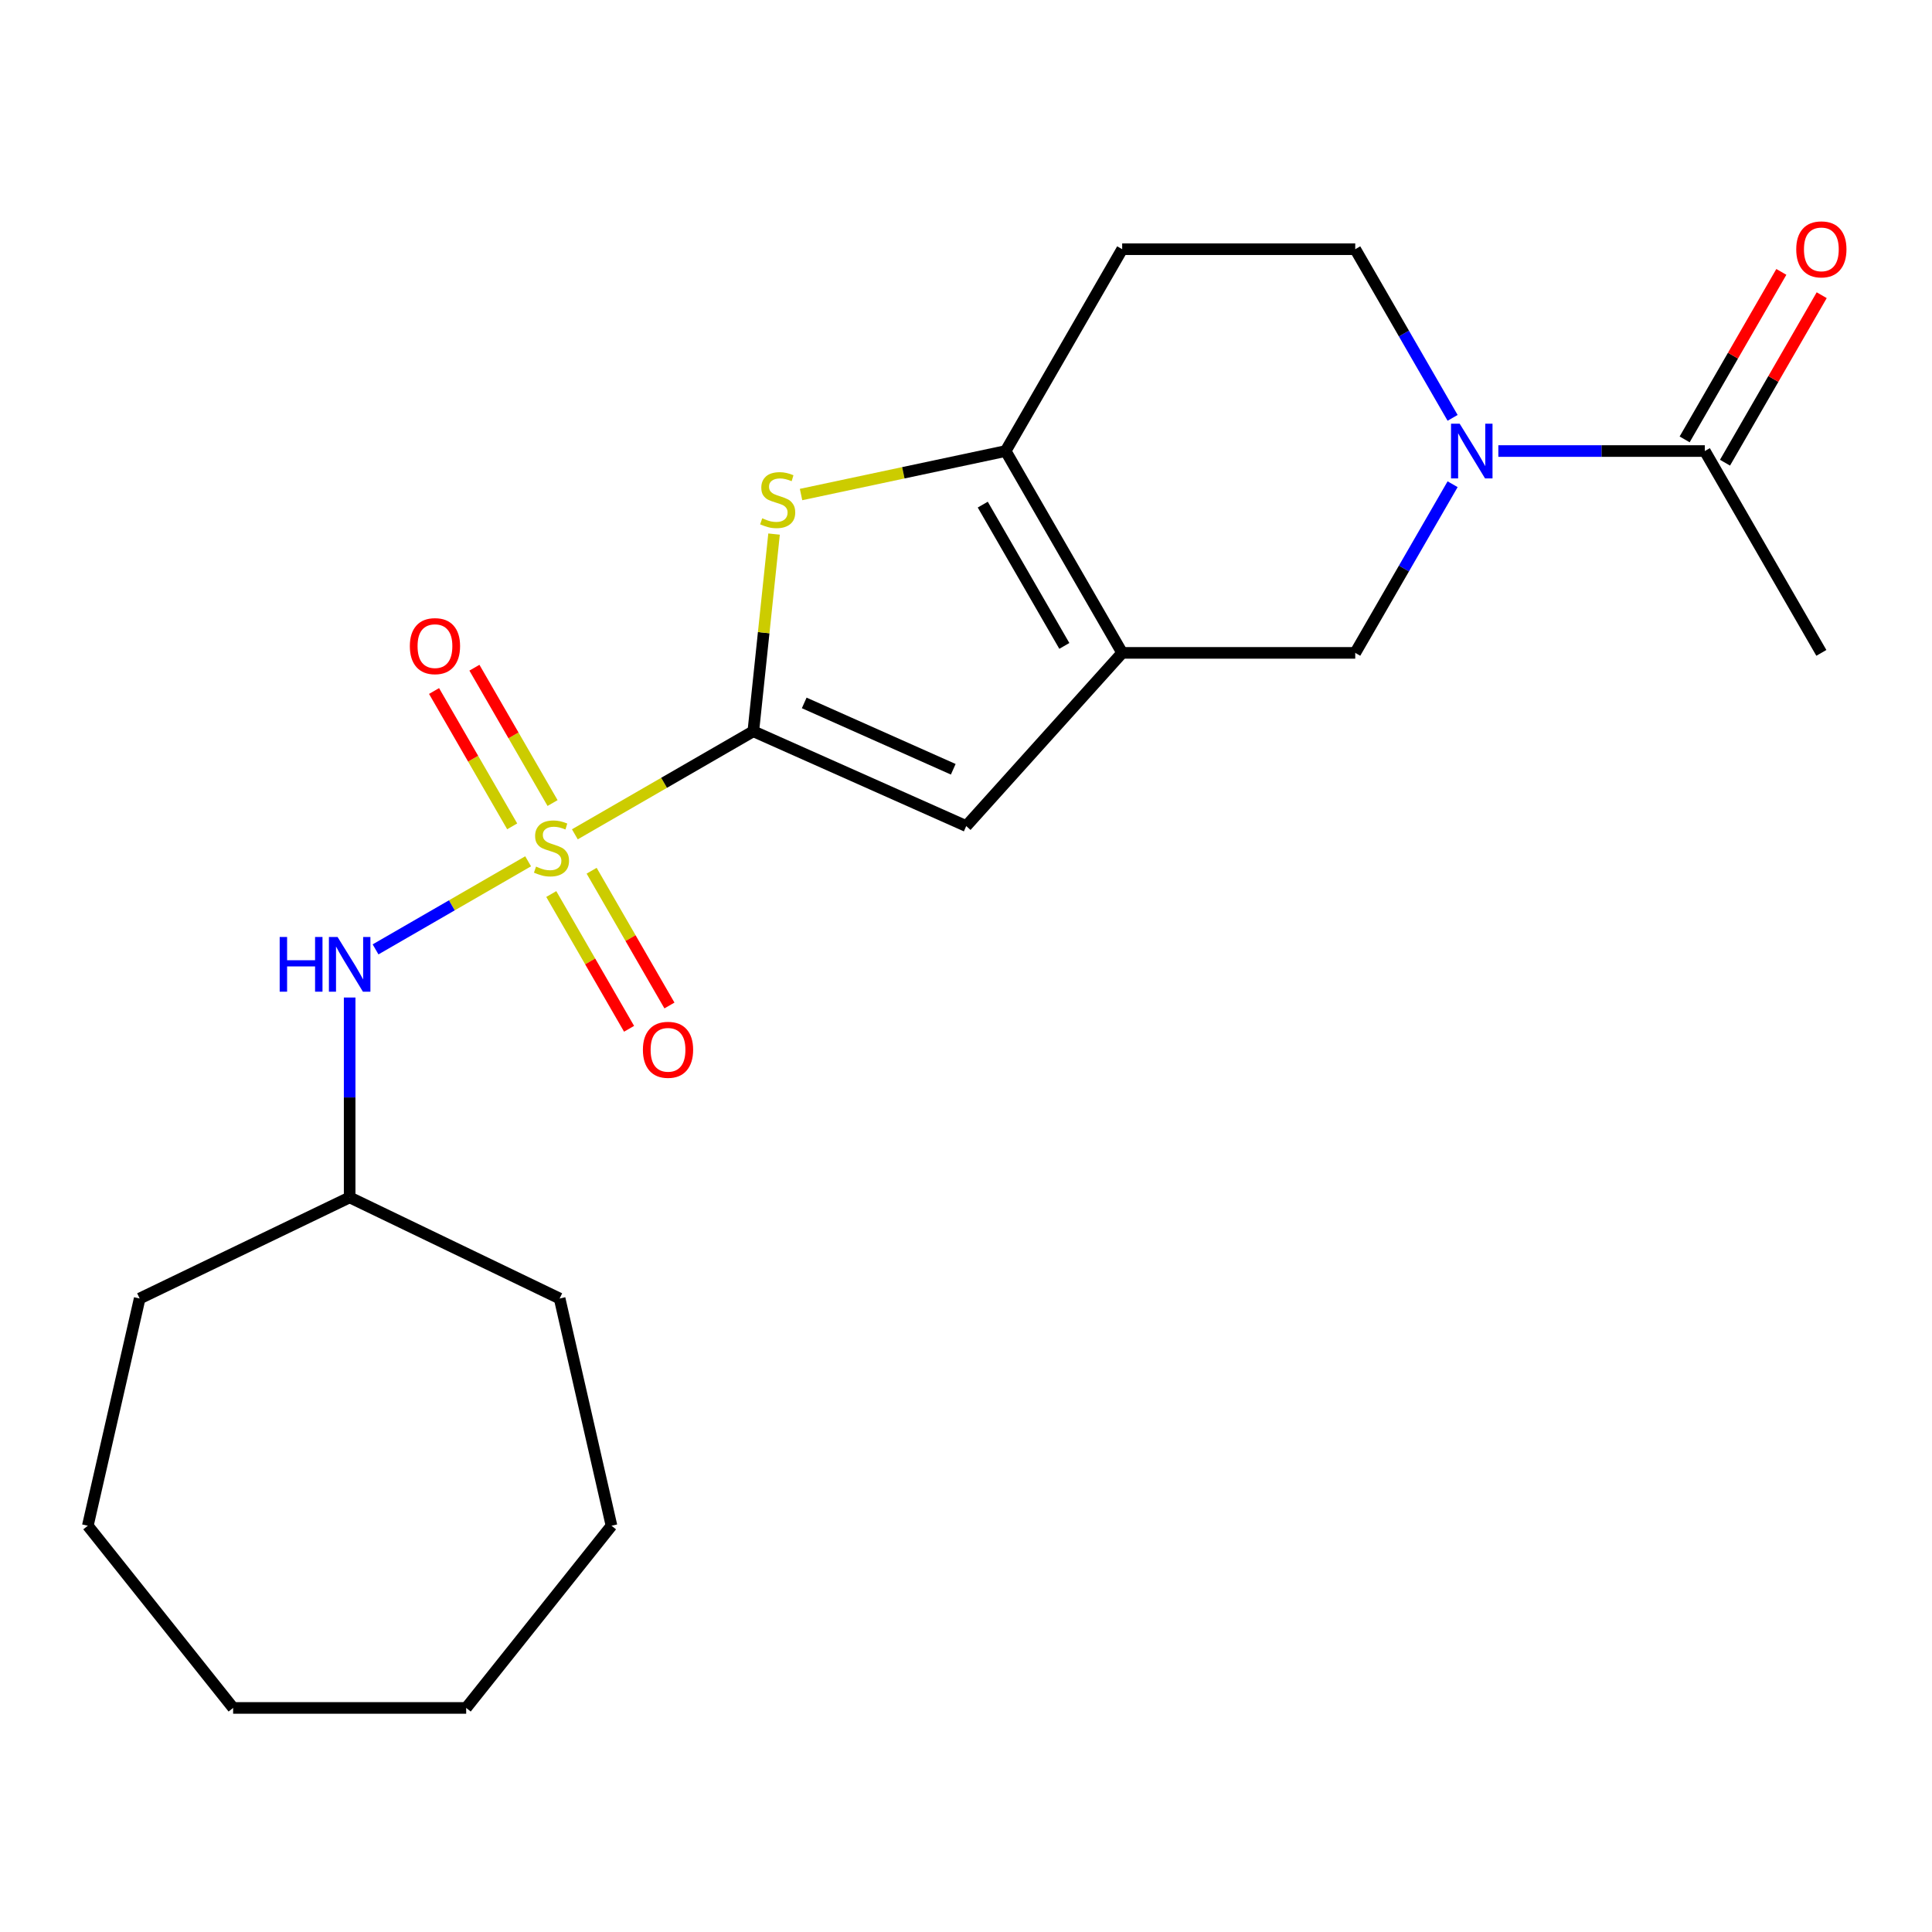 <?xml version='1.0' encoding='iso-8859-1'?>
<svg version='1.1' baseProfile='full'
              xmlns='http://www.w3.org/2000/svg'
                      xmlns:rdkit='http://www.rdkit.org/xml'
                      xmlns:xlink='http://www.w3.org/1999/xlink'
                  xml:space='preserve'
width='1000px' height='1000px' viewBox='0 0 1000 1000'>
<!-- END OF HEADER -->
<rect style='opacity:1.0;fill:#FFFFFF;stroke:none' width='1000' height='1000' x='0' y='0'> </rect>
<path class='bond-0' d='M 297.546,431.84 L 343.733,405.174' style='fill:none;fill-rule:evenodd;stroke:#CCCC00;stroke-width:6px;stroke-linecap:butt;stroke-linejoin:miter;stroke-opacity:1' />
<path class='bond-0' d='M 343.733,405.174 L 389.919,378.508' style='fill:none;fill-rule:evenodd;stroke:#000000;stroke-width:6px;stroke-linecap:butt;stroke-linejoin:miter;stroke-opacity:1' />
<path class='bond-6' d='M 273.355,445.807 L 233.871,468.602' style='fill:none;fill-rule:evenodd;stroke:#CCCC00;stroke-width:6px;stroke-linecap:butt;stroke-linejoin:miter;stroke-opacity:1' />
<path class='bond-6' d='M 233.871,468.602 L 194.388,491.398' style='fill:none;fill-rule:evenodd;stroke:#0000FF;stroke-width:6px;stroke-linecap:butt;stroke-linejoin:miter;stroke-opacity:1' />
<path class='bond-9' d='M 286.004,415.656 L 265.782,380.63' style='fill:none;fill-rule:evenodd;stroke:#CCCC00;stroke-width:6px;stroke-linecap:butt;stroke-linejoin:miter;stroke-opacity:1' />
<path class='bond-9' d='M 265.782,380.63 L 245.559,345.604' style='fill:none;fill-rule:evenodd;stroke:#FF0000;stroke-width:6px;stroke-linecap:butt;stroke-linejoin:miter;stroke-opacity:1' />
<path class='bond-9' d='M 265.11,427.719 L 244.888,392.693' style='fill:none;fill-rule:evenodd;stroke:#CCCC00;stroke-width:6px;stroke-linecap:butt;stroke-linejoin:miter;stroke-opacity:1' />
<path class='bond-9' d='M 244.888,392.693 L 224.666,357.667' style='fill:none;fill-rule:evenodd;stroke:#FF0000;stroke-width:6px;stroke-linecap:butt;stroke-linejoin:miter;stroke-opacity:1' />
<path class='bond-10' d='M 285.336,462.751 L 305.472,497.628' style='fill:none;fill-rule:evenodd;stroke:#CCCC00;stroke-width:6px;stroke-linecap:butt;stroke-linejoin:miter;stroke-opacity:1' />
<path class='bond-10' d='M 305.472,497.628 L 325.608,532.505' style='fill:none;fill-rule:evenodd;stroke:#FF0000;stroke-width:6px;stroke-linecap:butt;stroke-linejoin:miter;stroke-opacity:1' />
<path class='bond-10' d='M 306.229,450.688 L 326.366,485.565' style='fill:none;fill-rule:evenodd;stroke:#CCCC00;stroke-width:6px;stroke-linecap:butt;stroke-linejoin:miter;stroke-opacity:1' />
<path class='bond-10' d='M 326.366,485.565 L 346.502,520.442' style='fill:none;fill-rule:evenodd;stroke:#FF0000;stroke-width:6px;stroke-linecap:butt;stroke-linejoin:miter;stroke-opacity:1' />
<path class='bond-2' d='M 389.919,378.508 L 395.284,327.471' style='fill:none;fill-rule:evenodd;stroke:#000000;stroke-width:6px;stroke-linecap:butt;stroke-linejoin:miter;stroke-opacity:1' />
<path class='bond-2' d='M 395.284,327.471 L 400.648,276.434' style='fill:none;fill-rule:evenodd;stroke:#CCCC00;stroke-width:6px;stroke-linecap:butt;stroke-linejoin:miter;stroke-opacity:1' />
<path class='bond-4' d='M 389.919,378.508 L 500.121,427.573' style='fill:none;fill-rule:evenodd;stroke:#000000;stroke-width:6px;stroke-linecap:butt;stroke-linejoin:miter;stroke-opacity:1' />
<path class='bond-4' d='M 416.263,363.828 L 493.403,398.173' style='fill:none;fill-rule:evenodd;stroke:#000000;stroke-width:6px;stroke-linecap:butt;stroke-linejoin:miter;stroke-opacity:1' />
<path class='bond-1' d='M 580.838,337.927 L 500.121,427.573' style='fill:none;fill-rule:evenodd;stroke:#000000;stroke-width:6px;stroke-linecap:butt;stroke-linejoin:miter;stroke-opacity:1' />
<path class='bond-7' d='M 580.838,337.927 L 701.469,337.927' style='fill:none;fill-rule:evenodd;stroke:#000000;stroke-width:6px;stroke-linecap:butt;stroke-linejoin:miter;stroke-opacity:1' />
<path class='bond-22' d='M 580.838,337.927 L 520.523,233.458' style='fill:none;fill-rule:evenodd;stroke:#000000;stroke-width:6px;stroke-linecap:butt;stroke-linejoin:miter;stroke-opacity:1' />
<path class='bond-22' d='M 550.897,334.32 L 508.676,261.191' style='fill:none;fill-rule:evenodd;stroke:#000000;stroke-width:6px;stroke-linecap:butt;stroke-linejoin:miter;stroke-opacity:1' />
<path class='bond-3' d='M 414.624,255.968 L 467.574,244.713' style='fill:none;fill-rule:evenodd;stroke:#CCCC00;stroke-width:6px;stroke-linecap:butt;stroke-linejoin:miter;stroke-opacity:1' />
<path class='bond-3' d='M 467.574,244.713 L 520.523,233.458' style='fill:none;fill-rule:evenodd;stroke:#000000;stroke-width:6px;stroke-linecap:butt;stroke-linejoin:miter;stroke-opacity:1' />
<path class='bond-11' d='M 520.523,233.458 L 580.838,128.989' style='fill:none;fill-rule:evenodd;stroke:#000000;stroke-width:6px;stroke-linecap:butt;stroke-linejoin:miter;stroke-opacity:1' />
<path class='bond-5' d='M 751.867,250.634 L 726.668,294.28' style='fill:none;fill-rule:evenodd;stroke:#0000FF;stroke-width:6px;stroke-linecap:butt;stroke-linejoin:miter;stroke-opacity:1' />
<path class='bond-5' d='M 726.668,294.28 L 701.469,337.927' style='fill:none;fill-rule:evenodd;stroke:#000000;stroke-width:6px;stroke-linecap:butt;stroke-linejoin:miter;stroke-opacity:1' />
<path class='bond-8' d='M 775.539,233.458 L 828.977,233.458' style='fill:none;fill-rule:evenodd;stroke:#0000FF;stroke-width:6px;stroke-linecap:butt;stroke-linejoin:miter;stroke-opacity:1' />
<path class='bond-8' d='M 828.977,233.458 L 882.414,233.458' style='fill:none;fill-rule:evenodd;stroke:#000000;stroke-width:6px;stroke-linecap:butt;stroke-linejoin:miter;stroke-opacity:1' />
<path class='bond-24' d='M 751.867,216.282 L 726.668,172.636' style='fill:none;fill-rule:evenodd;stroke:#0000FF;stroke-width:6px;stroke-linecap:butt;stroke-linejoin:miter;stroke-opacity:1' />
<path class='bond-24' d='M 726.668,172.636 L 701.469,128.989' style='fill:none;fill-rule:evenodd;stroke:#000000;stroke-width:6px;stroke-linecap:butt;stroke-linejoin:miter;stroke-opacity:1' />
<path class='bond-14' d='M 180.982,516.314 L 180.982,568.042' style='fill:none;fill-rule:evenodd;stroke:#0000FF;stroke-width:6px;stroke-linecap:butt;stroke-linejoin:miter;stroke-opacity:1' />
<path class='bond-14' d='M 180.982,568.042 L 180.982,619.769' style='fill:none;fill-rule:evenodd;stroke:#000000;stroke-width:6px;stroke-linecap:butt;stroke-linejoin:miter;stroke-opacity:1' />
<path class='bond-13' d='M 892.861,239.49 L 917.887,196.143' style='fill:none;fill-rule:evenodd;stroke:#000000;stroke-width:6px;stroke-linecap:butt;stroke-linejoin:miter;stroke-opacity:1' />
<path class='bond-13' d='M 917.887,196.143 L 942.913,152.796' style='fill:none;fill-rule:evenodd;stroke:#FF0000;stroke-width:6px;stroke-linecap:butt;stroke-linejoin:miter;stroke-opacity:1' />
<path class='bond-13' d='M 871.967,227.427 L 896.993,184.08' style='fill:none;fill-rule:evenodd;stroke:#000000;stroke-width:6px;stroke-linecap:butt;stroke-linejoin:miter;stroke-opacity:1' />
<path class='bond-13' d='M 896.993,184.08 L 922.02,140.733' style='fill:none;fill-rule:evenodd;stroke:#FF0000;stroke-width:6px;stroke-linecap:butt;stroke-linejoin:miter;stroke-opacity:1' />
<path class='bond-15' d='M 882.414,233.458 L 942.729,337.927' style='fill:none;fill-rule:evenodd;stroke:#000000;stroke-width:6px;stroke-linecap:butt;stroke-linejoin:miter;stroke-opacity:1' />
<path class='bond-12' d='M 580.838,128.989 L 701.469,128.989' style='fill:none;fill-rule:evenodd;stroke:#000000;stroke-width:6px;stroke-linecap:butt;stroke-linejoin:miter;stroke-opacity:1' />
<path class='bond-16' d='M 180.982,619.769 L 289.666,672.108' style='fill:none;fill-rule:evenodd;stroke:#000000;stroke-width:6px;stroke-linecap:butt;stroke-linejoin:miter;stroke-opacity:1' />
<path class='bond-17' d='M 180.982,619.769 L 72.297,672.108' style='fill:none;fill-rule:evenodd;stroke:#000000;stroke-width:6px;stroke-linecap:butt;stroke-linejoin:miter;stroke-opacity:1' />
<path class='bond-18' d='M 289.666,672.108 L 316.508,789.714' style='fill:none;fill-rule:evenodd;stroke:#000000;stroke-width:6px;stroke-linecap:butt;stroke-linejoin:miter;stroke-opacity:1' />
<path class='bond-19' d='M 72.297,672.108 L 45.455,789.714' style='fill:none;fill-rule:evenodd;stroke:#000000;stroke-width:6px;stroke-linecap:butt;stroke-linejoin:miter;stroke-opacity:1' />
<path class='bond-20' d='M 316.508,789.714 L 241.297,884.027' style='fill:none;fill-rule:evenodd;stroke:#000000;stroke-width:6px;stroke-linecap:butt;stroke-linejoin:miter;stroke-opacity:1' />
<path class='bond-21' d='M 45.455,789.714 L 120.666,884.027' style='fill:none;fill-rule:evenodd;stroke:#000000;stroke-width:6px;stroke-linecap:butt;stroke-linejoin:miter;stroke-opacity:1' />
<path class='bond-23' d='M 241.297,884.027 L 120.666,884.027' style='fill:none;fill-rule:evenodd;stroke:#000000;stroke-width:6px;stroke-linecap:butt;stroke-linejoin:miter;stroke-opacity:1' />
<path  class='atom-0' d='M 277.45 448.543
Q 277.77 448.663, 279.09 449.223
Q 280.41 449.783, 281.85 450.143
Q 283.33 450.463, 284.77 450.463
Q 287.45 450.463, 289.01 449.183
Q 290.57 447.863, 290.57 445.583
Q 290.57 444.023, 289.77 443.063
Q 289.01 442.103, 287.81 441.583
Q 286.61 441.063, 284.61 440.463
Q 282.09 439.703, 280.57 438.983
Q 279.09 438.263, 278.01 436.743
Q 276.97 435.223, 276.97 432.663
Q 276.97 429.103, 279.37 426.903
Q 281.81 424.703, 286.61 424.703
Q 289.89 424.703, 293.61 426.263
L 292.69 429.343
Q 289.29 427.943, 286.73 427.943
Q 283.97 427.943, 282.45 429.103
Q 280.93 430.223, 280.97 432.183
Q 280.97 433.703, 281.73 434.623
Q 282.53 435.543, 283.65 436.063
Q 284.81 436.583, 286.73 437.183
Q 289.29 437.983, 290.81 438.783
Q 292.33 439.583, 293.41 441.223
Q 294.53 442.823, 294.53 445.583
Q 294.53 449.503, 291.89 451.623
Q 289.29 453.703, 284.93 453.703
Q 282.41 453.703, 280.49 453.143
Q 278.61 452.623, 276.37 451.703
L 277.45 448.543
' fill='#CCCC00'/>
<path  class='atom-3' d='M 394.529 268.259
Q 394.849 268.379, 396.169 268.939
Q 397.489 269.499, 398.929 269.859
Q 400.409 270.179, 401.849 270.179
Q 404.529 270.179, 406.089 268.899
Q 407.649 267.579, 407.649 265.299
Q 407.649 263.739, 406.849 262.779
Q 406.089 261.819, 404.889 261.299
Q 403.689 260.779, 401.689 260.179
Q 399.169 259.419, 397.649 258.699
Q 396.169 257.979, 395.089 256.459
Q 394.049 254.939, 394.049 252.379
Q 394.049 248.819, 396.449 246.619
Q 398.889 244.419, 403.689 244.419
Q 406.969 244.419, 410.689 245.979
L 409.769 249.059
Q 406.369 247.659, 403.809 247.659
Q 401.049 247.659, 399.529 248.819
Q 398.009 249.939, 398.049 251.899
Q 398.049 253.419, 398.809 254.339
Q 399.609 255.259, 400.729 255.779
Q 401.889 256.299, 403.809 256.899
Q 406.369 257.699, 407.889 258.499
Q 409.409 259.299, 410.489 260.939
Q 411.609 262.539, 411.609 265.299
Q 411.609 269.219, 408.969 271.339
Q 406.369 273.419, 402.009 273.419
Q 399.489 273.419, 397.569 272.859
Q 395.689 272.339, 393.449 271.419
L 394.529 268.259
' fill='#CCCC00'/>
<path  class='atom-6' d='M 755.524 219.298
L 764.804 234.298
Q 765.724 235.778, 767.204 238.458
Q 768.684 241.138, 768.764 241.298
L 768.764 219.298
L 772.524 219.298
L 772.524 247.618
L 768.644 247.618
L 758.684 231.218
Q 757.524 229.298, 756.284 227.098
Q 755.084 224.898, 754.724 224.218
L 754.724 247.618
L 751.044 247.618
L 751.044 219.298
L 755.524 219.298
' fill='#0000FF'/>
<path  class='atom-7' d='M 144.762 484.978
L 148.602 484.978
L 148.602 497.018
L 163.082 497.018
L 163.082 484.978
L 166.922 484.978
L 166.922 513.298
L 163.082 513.298
L 163.082 500.218
L 148.602 500.218
L 148.602 513.298
L 144.762 513.298
L 144.762 484.978
' fill='#0000FF'/>
<path  class='atom-7' d='M 174.722 484.978
L 184.002 499.978
Q 184.922 501.458, 186.402 504.138
Q 187.882 506.818, 187.962 506.978
L 187.962 484.978
L 191.722 484.978
L 191.722 513.298
L 187.842 513.298
L 177.882 496.898
Q 176.722 494.978, 175.482 492.778
Q 174.282 490.578, 173.922 489.898
L 173.922 513.298
L 170.242 513.298
L 170.242 484.978
L 174.722 484.978
' fill='#0000FF'/>
<path  class='atom-10' d='M 212.135 334.434
Q 212.135 327.634, 215.495 323.834
Q 218.855 320.034, 225.135 320.034
Q 231.415 320.034, 234.775 323.834
Q 238.135 327.634, 238.135 334.434
Q 238.135 341.314, 234.735 345.234
Q 231.335 349.114, 225.135 349.114
Q 218.895 349.114, 215.495 345.234
Q 212.135 341.354, 212.135 334.434
M 225.135 345.914
Q 229.455 345.914, 231.775 343.034
Q 234.135 340.114, 234.135 334.434
Q 234.135 328.874, 231.775 326.074
Q 229.455 323.234, 225.135 323.234
Q 220.815 323.234, 218.455 326.034
Q 216.135 328.834, 216.135 334.434
Q 216.135 340.154, 218.455 343.034
Q 220.815 345.914, 225.135 345.914
' fill='#FF0000'/>
<path  class='atom-11' d='M 332.766 543.372
Q 332.766 536.572, 336.126 532.772
Q 339.486 528.972, 345.766 528.972
Q 352.046 528.972, 355.406 532.772
Q 358.766 536.572, 358.766 543.372
Q 358.766 550.252, 355.366 554.172
Q 351.966 558.052, 345.766 558.052
Q 339.526 558.052, 336.126 554.172
Q 332.766 550.292, 332.766 543.372
M 345.766 554.852
Q 350.086 554.852, 352.406 551.972
Q 354.766 549.052, 354.766 543.372
Q 354.766 537.812, 352.406 535.012
Q 350.086 532.172, 345.766 532.172
Q 341.446 532.172, 339.086 534.972
Q 336.766 537.772, 336.766 543.372
Q 336.766 549.092, 339.086 551.972
Q 341.446 554.852, 345.766 554.852
' fill='#FF0000'/>
<path  class='atom-14' d='M 929.729 129.069
Q 929.729 122.269, 933.089 118.469
Q 936.449 114.669, 942.729 114.669
Q 949.009 114.669, 952.369 118.469
Q 955.729 122.269, 955.729 129.069
Q 955.729 135.949, 952.329 139.869
Q 948.929 143.749, 942.729 143.749
Q 936.489 143.749, 933.089 139.869
Q 929.729 135.989, 929.729 129.069
M 942.729 140.549
Q 947.049 140.549, 949.369 137.669
Q 951.729 134.749, 951.729 129.069
Q 951.729 123.509, 949.369 120.709
Q 947.049 117.869, 942.729 117.869
Q 938.409 117.869, 936.049 120.669
Q 933.729 123.469, 933.729 129.069
Q 933.729 134.789, 936.049 137.669
Q 938.409 140.549, 942.729 140.549
' fill='#FF0000'/>
</svg>

